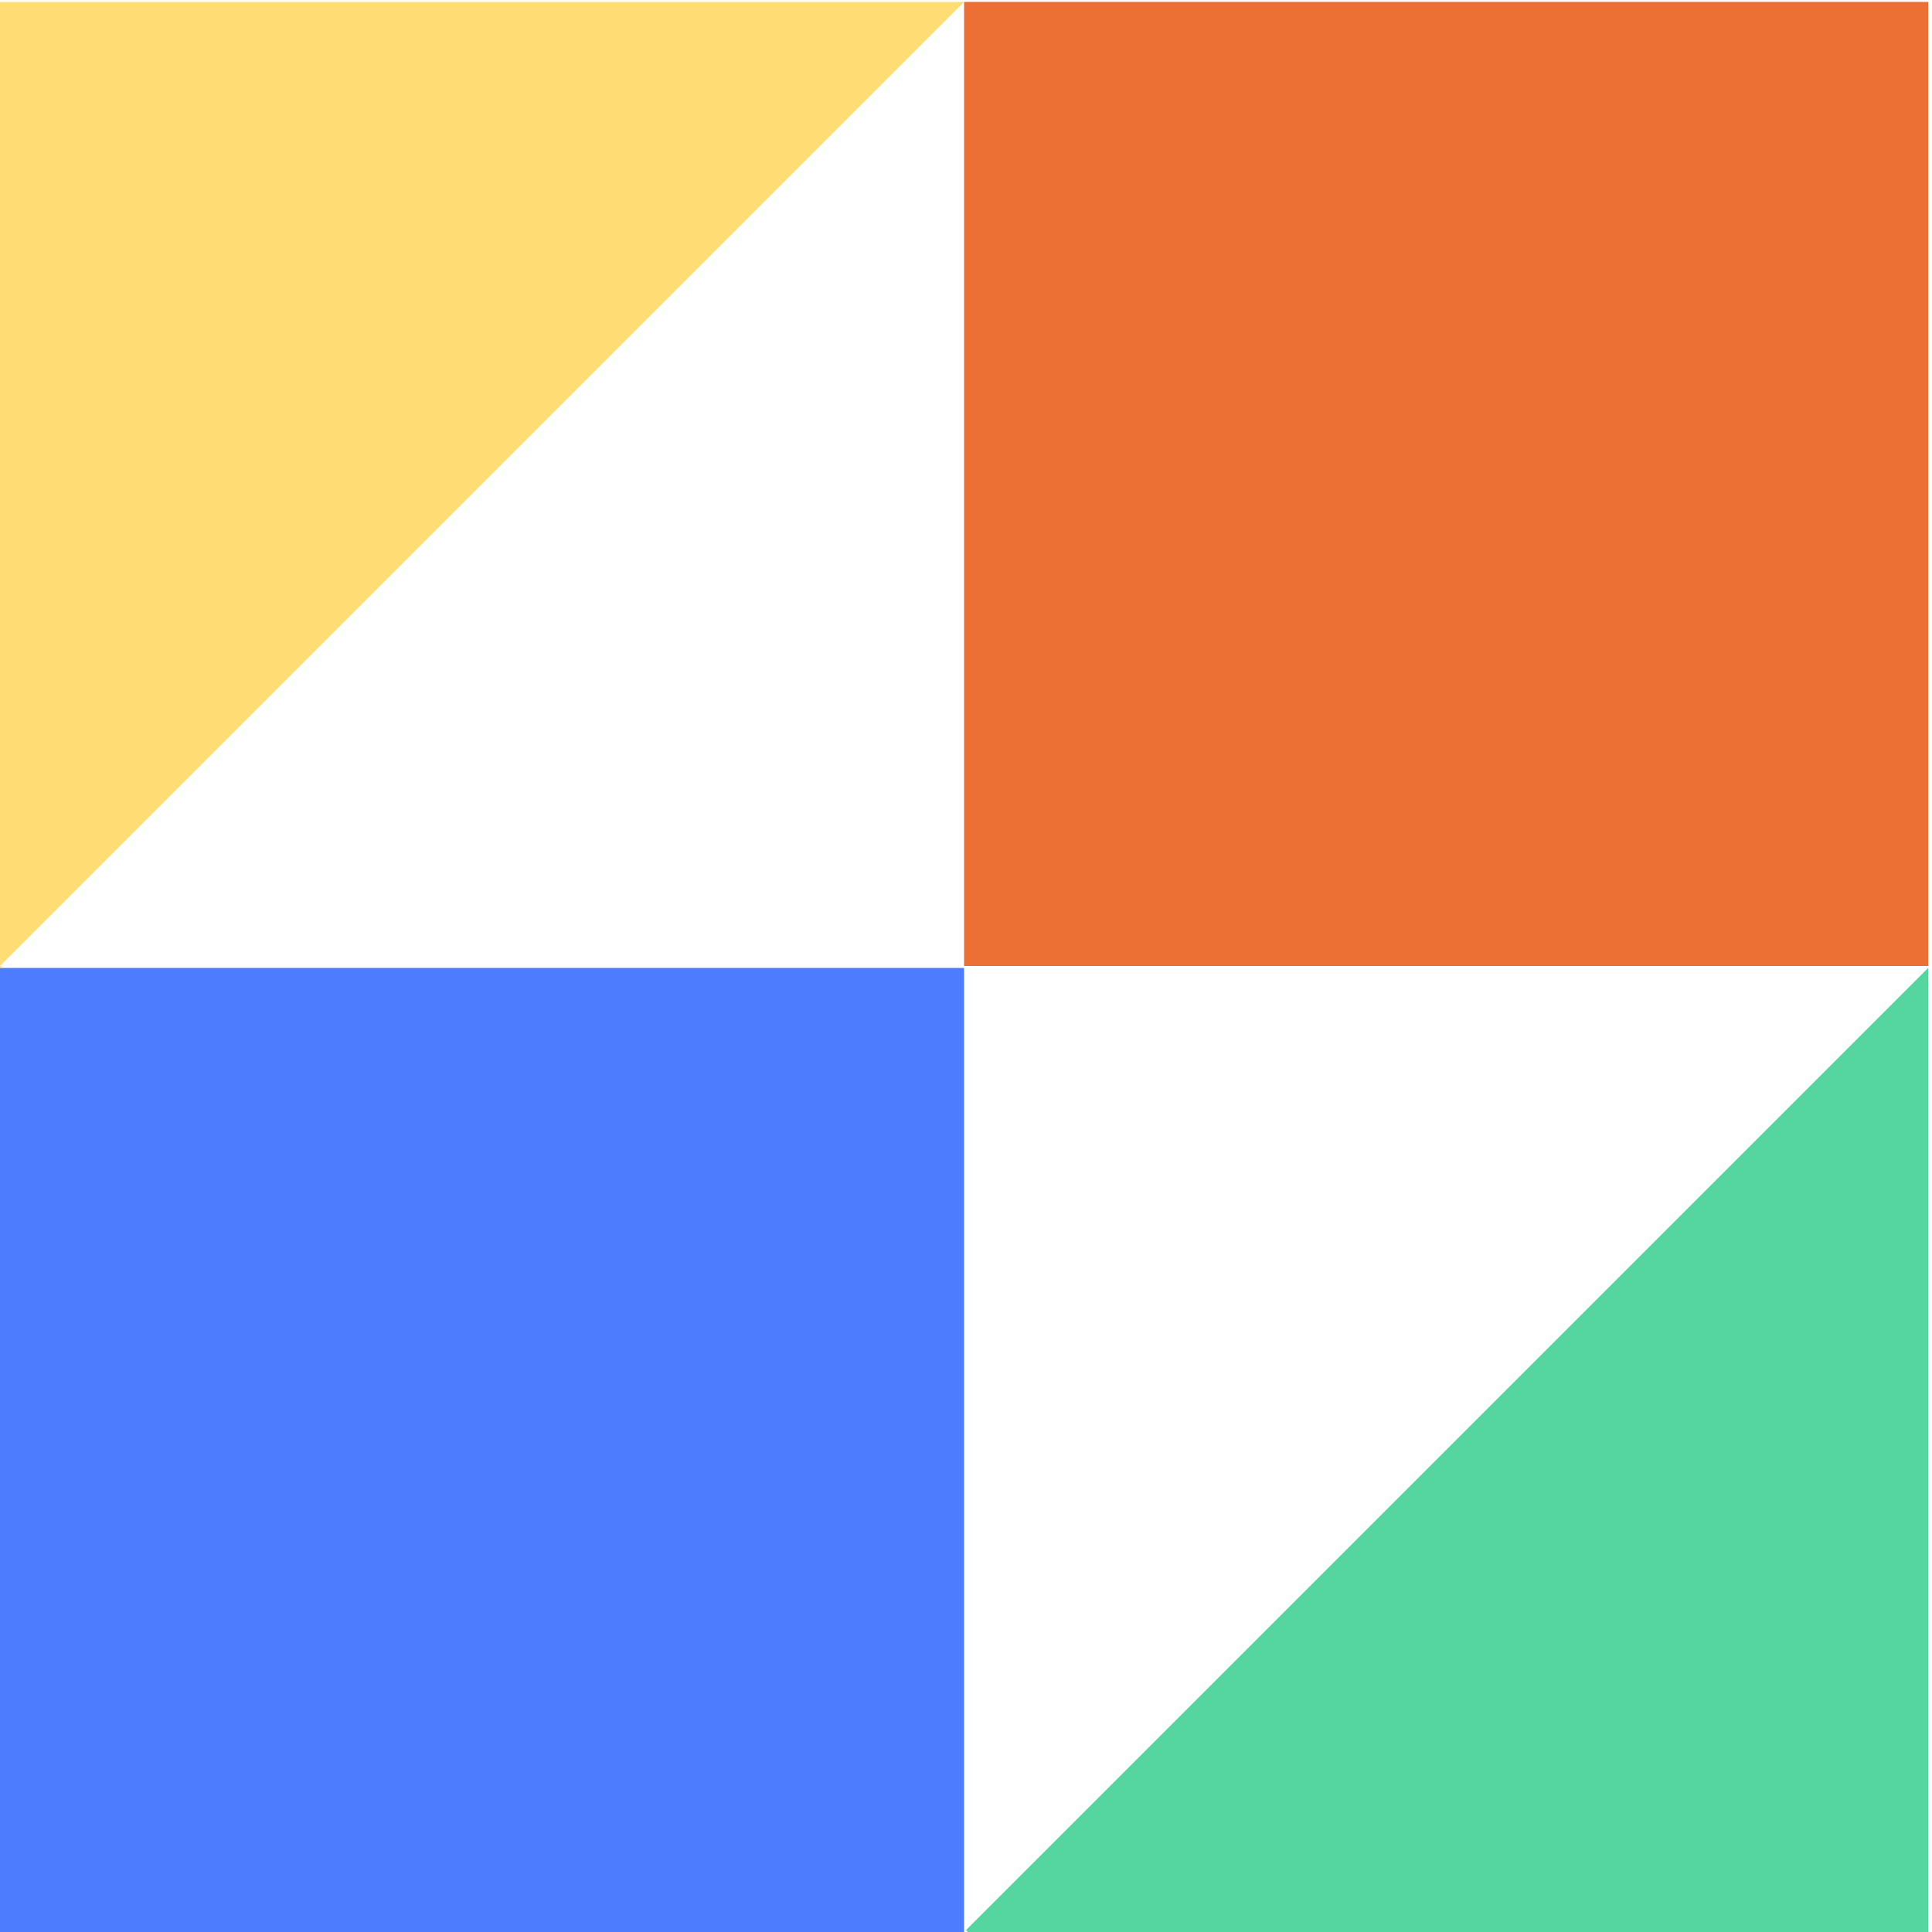 <?xml version="1.0" encoding="UTF-8"?>
<svg id="Layer_1" xmlns="http://www.w3.org/2000/svg" version="1.1" viewBox="0 0 100 100">
  <!-- Generator: Adobe Illustrator 29.2.1, SVG Export Plug-In . SVG Version: 2.1.0 Build 116)  -->
  <defs>
    <style>
      .st0 {
        fill: #ffdc74;
      }

      .st1 {
        fill: #55d6a1;
      }

      .st2 {
        fill: #ec7034;
      }

      .st3 {
        fill: #4d7cfe;
      }
    </style>
  </defs>
  <rect class="st3" x="0" y="50.1" width="49.9" height="49.9"/>
  <polygon class="st1" points="99.8 50.1 50 99.9 50.1 100 99.8 100 99.8 50.1"/>
  <polygon class="st0" points="49.9 .1 0 .1 0 50.1 .2 50.1 0 50 49.9 .1"/>
  <rect class="st2" x="49.9" y=".1" width="49.9" height="49.9"/>
</svg>